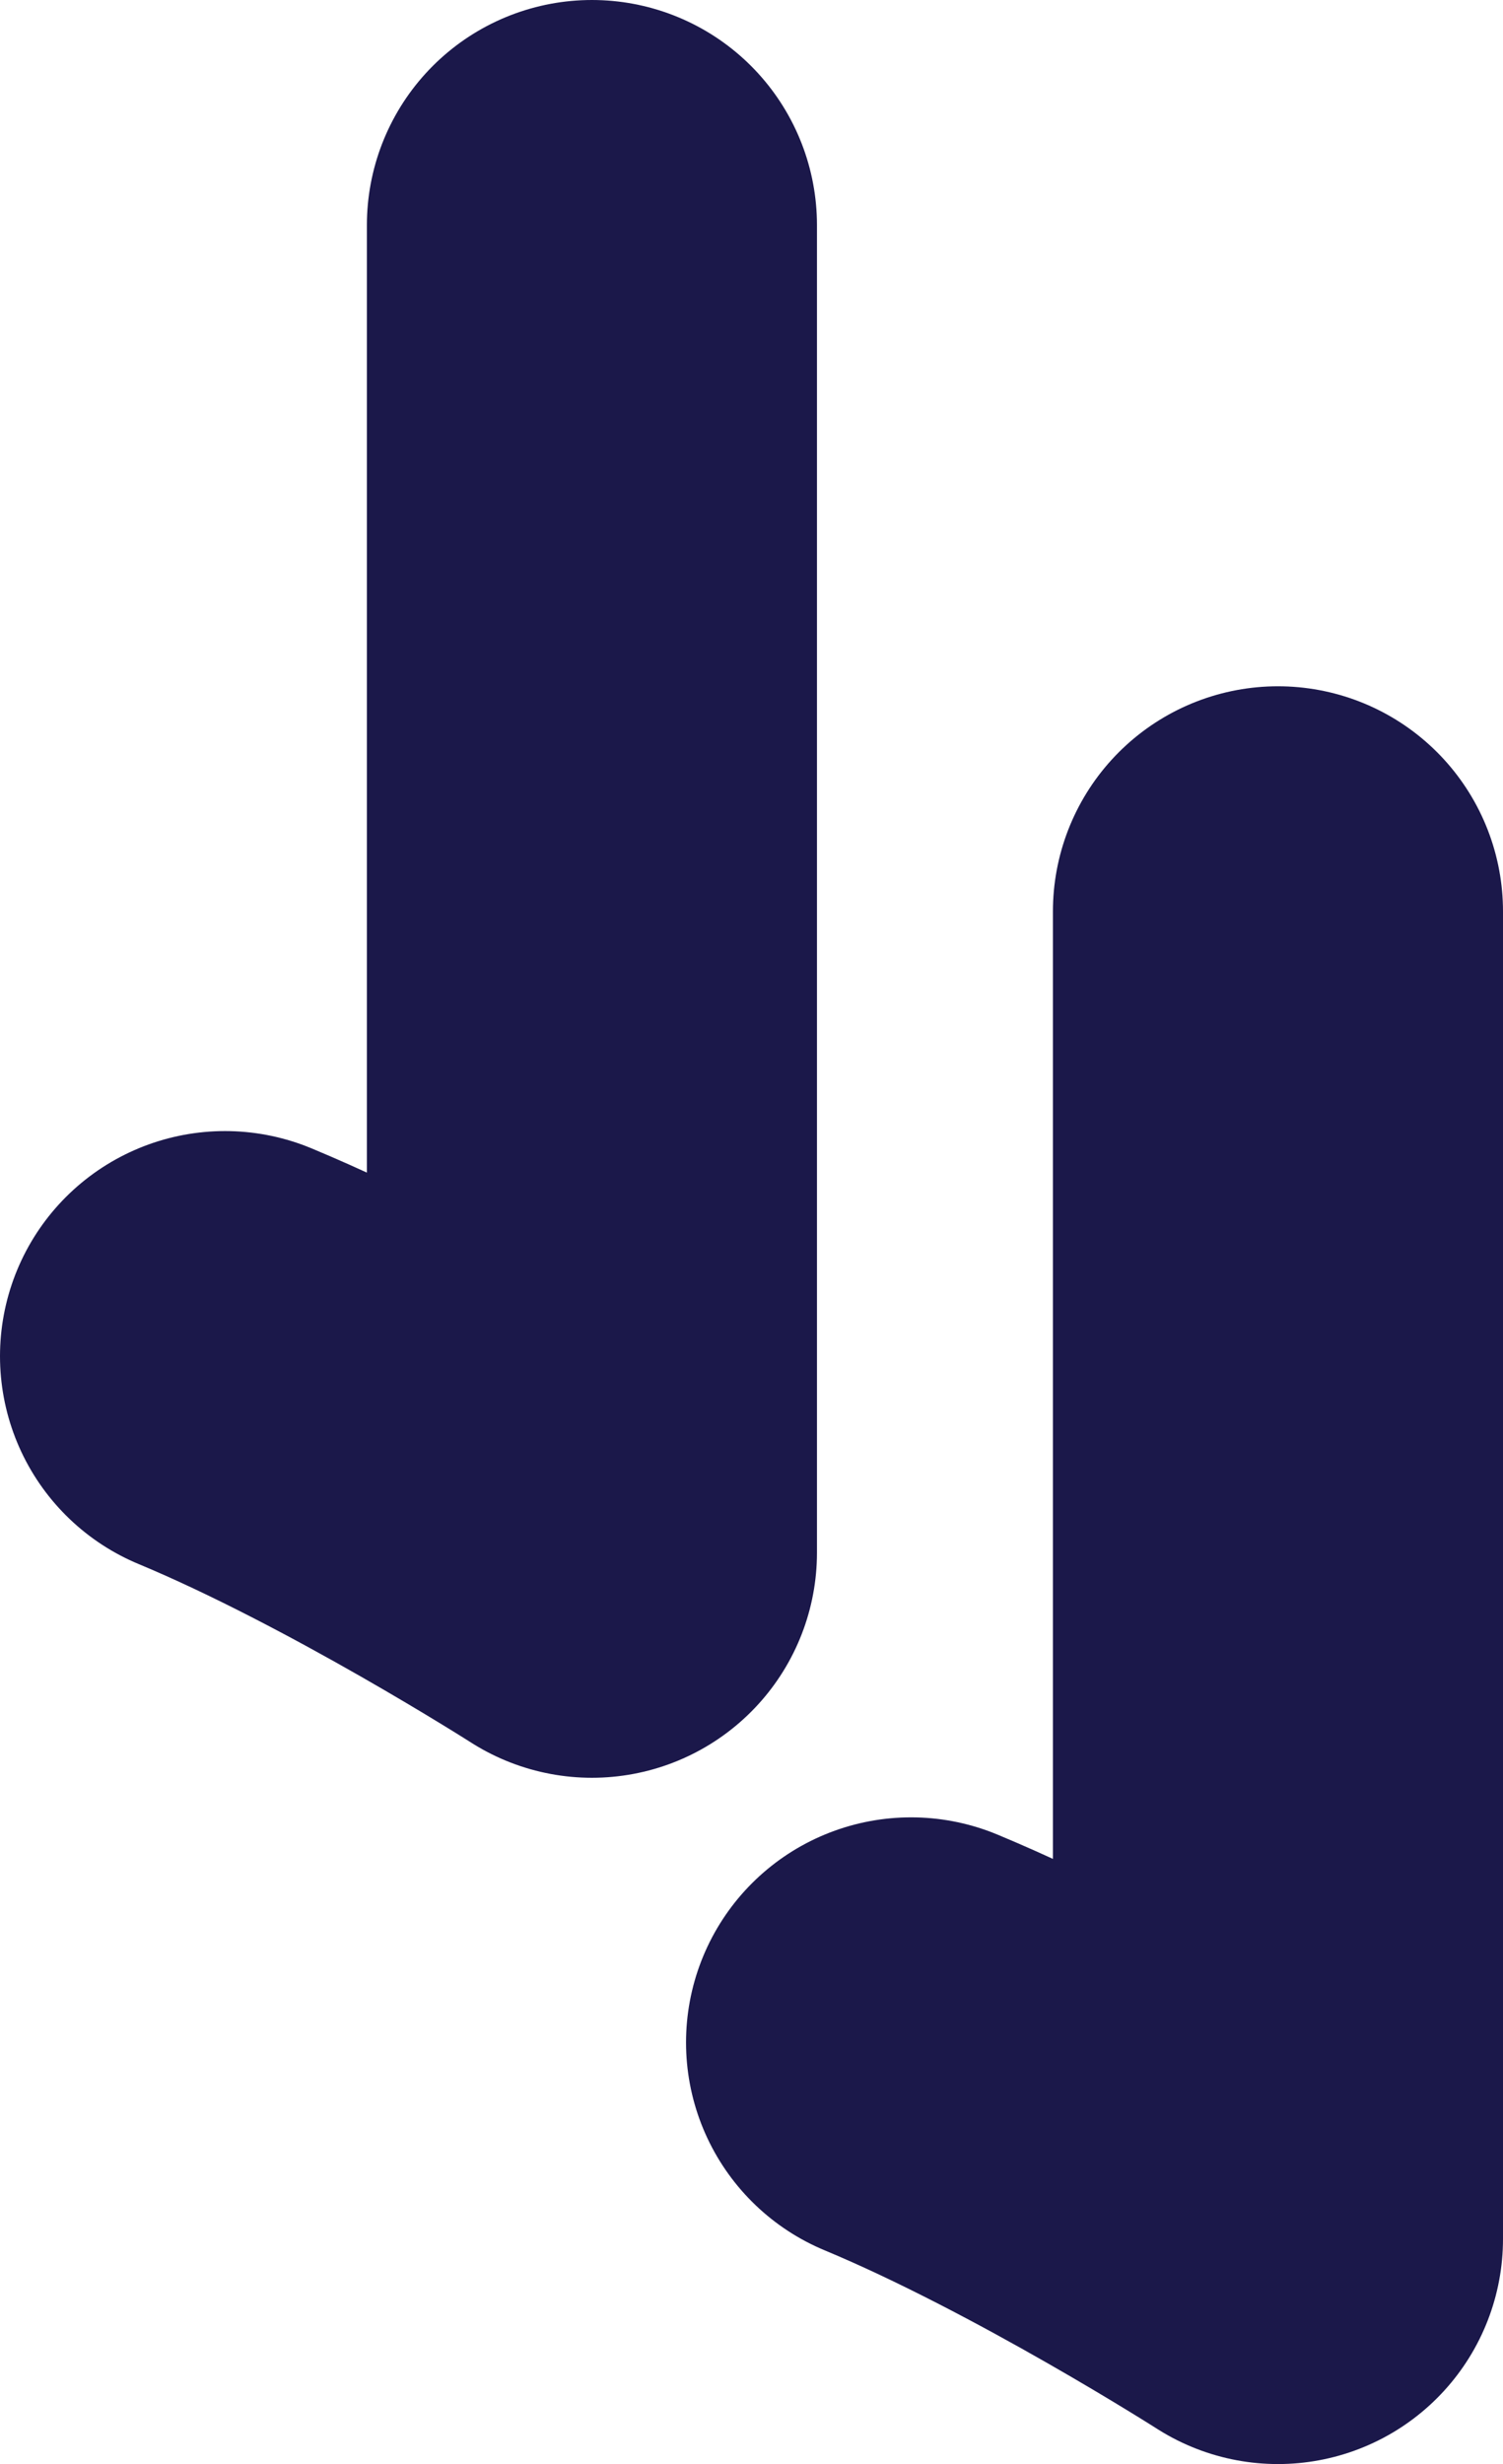 <?xml version="1.0" encoding="UTF-8"?>
<svg xmlns="http://www.w3.org/2000/svg" id="a" viewBox="0 0 11.02 18.06">
  <path d="m4.34,1.65v9.73s-1.44-.92-2.69-1.44" fill="none" stroke="#1b184a" stroke-linecap="round" stroke-linejoin="round" stroke-width="3.3"></path>
  <path d="m9.37,6.68v9.73s-1.44-.92-2.69-1.44" fill="none" stroke="#1b184a" stroke-linecap="round" stroke-linejoin="round" stroke-width="3.3"></path>
</svg>
